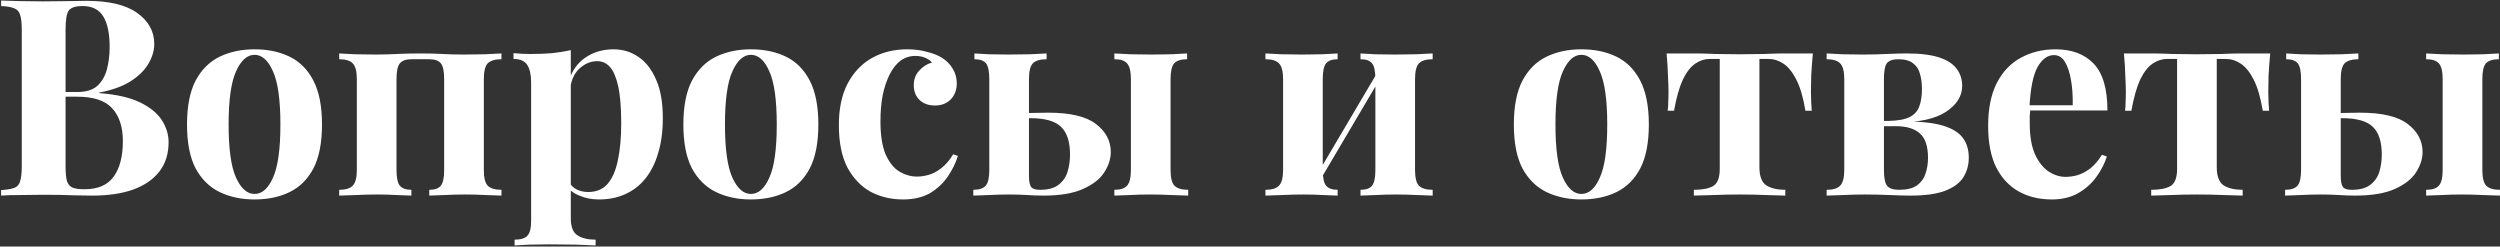 <?xml version="1.0" encoding="UTF-8"?> <svg xmlns="http://www.w3.org/2000/svg" width="1815" height="179" viewBox="0 0 1815 179" fill="none"><rect x="0" y="0" width="1815" height="179" fill="#333333" stroke="none"/> <path d="M0.8 0.4C4.267 0.533 8.8 0.667 14.4 0.8C20 0.933 25.6 1 31.2 1C37.6 1 43.8 0.933 49.8 0.8C55.8 0.667 60.067 0.6 62.6 0.6C79.133 0.6 91.467 3.533 99.6 9.4C107.867 15.267 112 22.8 112 32C112 36.667 110.6 41.4 107.8 46.2C105 51 100.667 55.267 94.8 59C88.933 62.733 81.333 65.467 72 67.2V67.6C84.533 68.533 94.467 70.8 101.8 74.4C109.133 78 114.4 82.333 117.6 87.4C120.8 92.467 122.4 97.733 122.4 103.2C122.4 111.6 120.2 118.667 115.8 124.4C111.4 130.133 105.067 134.533 96.8 137.6C88.533 140.533 78.667 142 67.2 142C64 142 59.4 141.933 53.4 141.8C47.4 141.533 40.133 141.4 31.6 141.4C25.733 141.4 20 141.467 14.4 141.6C8.8 141.6 4.267 141.733 0.8 142V138C5.067 137.733 8.267 137.2 10.4 136.4C12.533 135.6 13.933 134 14.6 131.6C15.4 129.2 15.8 125.6 15.8 120.8V21.6C15.8 16.667 15.4 13.067 14.6 10.8C13.933 8.4 12.467 6.8 10.2 6C8.067 5.067 4.933 4.533 0.8 4.4V0.4ZM60 4.4C54.8 4.4 51.4 5.533 49.8 7.8C48.333 10.067 47.6 14.667 47.6 21.6V120.8C47.6 125.467 47.933 129 48.6 131.4C49.4 133.8 50.733 135.4 52.6 136.2C54.6 137 57.533 137.4 61.4 137.4C71 137.4 78 134.4 82.4 128.4C86.933 122.267 89.2 113.6 89.2 102.4C89.2 92.133 86.6 84.2 81.4 78.6C76.333 73 67.867 70.2 56 70.2H39C39 70.2 39 69.667 39 68.6C39 67.4 39 66.8 39 66.8H56.2C62.467 66.8 67.267 65.333 70.6 62.4C73.933 59.333 76.267 55.333 77.6 50.4C78.933 45.333 79.6 39.933 79.6 34.2C79.6 24.333 78.067 16.933 75 12C71.933 6.933 66.933 4.4 60 4.4ZM184.775 35.8C194.508 35.8 203.042 37.6 210.375 41.2C217.708 44.8 223.442 50.6 227.575 58.6C231.708 66.6 233.775 77.2 233.775 90.4C233.775 103.6 231.708 114.2 227.575 122.2C223.442 130.067 217.708 135.8 210.375 139.4C203.042 143 194.508 144.8 184.775 144.8C175.308 144.8 166.842 143 159.375 139.4C152.042 135.8 146.242 130.067 141.975 122.2C137.842 114.2 135.775 103.6 135.775 90.4C135.775 77.2 137.842 66.6 141.975 58.6C146.242 50.6 152.042 44.8 159.375 41.2C166.842 37.6 175.308 35.8 184.775 35.8ZM184.775 39.8C179.442 39.8 174.975 43.8 171.375 51.8C167.775 59.667 165.975 72.533 165.975 90.4C165.975 108.267 167.775 121.133 171.375 129C174.975 136.867 179.442 140.8 184.775 140.8C190.242 140.8 194.708 136.867 198.175 129C201.775 121.133 203.575 108.267 203.575 90.4C203.575 72.533 201.775 59.667 198.175 51.8C194.708 43.8 190.242 39.8 184.775 39.8ZM364.061 38.8V43C359.394 43 356.061 44 354.061 46C352.194 48 351.261 51.8 351.261 57.4V123.4C351.261 129 352.194 132.8 354.061 134.8C356.061 136.8 359.394 137.8 364.061 137.8V142C361.528 141.867 357.728 141.733 352.661 141.6C347.594 141.333 342.594 141.2 337.661 141.2C332.594 141.2 327.594 141.333 322.661 141.6C317.861 141.733 314.194 141.867 311.661 142V137.8C315.661 137.8 318.461 136.8 320.061 134.8C321.661 132.8 322.461 129 322.461 123.4V57.4C322.461 51.8 321.661 48 320.061 46C318.461 44 315.661 43 311.661 43H298.661C294.794 43 291.994 44 290.261 46C288.661 48 287.861 51.8 287.861 57.4V123.4C287.861 129 288.661 132.8 290.261 134.8C291.994 136.8 294.794 137.8 298.661 137.8V142C296.261 141.867 292.728 141.733 288.061 141.6C283.528 141.333 278.794 141.2 273.861 141.2C268.794 141.2 263.594 141.333 258.261 141.6C252.928 141.733 248.928 141.867 246.261 142V137.8C250.928 137.8 254.194 136.8 256.061 134.8C258.061 132.8 259.061 129 259.061 123.4V57.4C259.061 51.8 258.061 48 256.061 46C254.194 44 250.928 43 246.261 43V38.8C248.794 38.933 252.594 39.133 257.661 39.4C262.861 39.533 267.861 39.6 272.661 39.6C277.861 39.6 282.928 39.467 287.861 39.2C292.928 38.933 298.661 38.8 305.061 38.8C311.594 38.8 317.061 38.933 321.461 39.2C325.994 39.467 330.994 39.6 336.461 39.6C341.661 39.6 346.861 39.533 352.061 39.4C357.394 39.133 361.394 38.933 364.061 38.8ZM414.405 36.4V158.4C414.405 164.667 416.005 168.8 419.205 170.8C422.405 172.933 426.805 174 432.405 174V178.2C428.938 178.067 424.138 177.867 418.005 177.6C412.005 177.467 405.605 177.4 398.805 177.4C393.871 177.4 389.005 177.467 384.205 177.6C379.538 177.867 376.005 178.067 373.605 178.2V174C378.005 174 381.071 173.067 382.805 171.2C384.671 169.333 385.605 165.733 385.605 160.4V60.4C385.605 54.4 384.671 50 382.805 47.2C380.938 44.267 377.605 42.8 372.805 42.8V38.6C377.071 39 381.205 39.2 385.205 39.2C390.671 39.2 395.871 39 400.805 38.6C405.738 38.067 410.271 37.333 414.405 36.4ZM445.405 35.8C452.205 35.8 458.271 37.667 463.605 41.4C468.938 45 473.205 50.533 476.405 58C479.605 65.333 481.205 74.533 481.205 85.6C481.205 95.333 480.071 103.867 477.805 111.2C475.671 118.533 472.538 124.733 468.405 129.8C464.405 134.733 459.538 138.467 453.805 141C448.205 143.533 441.871 144.8 434.805 144.8C429.605 144.8 424.871 143.867 420.605 142C416.338 140.267 413.071 137.733 410.805 134.4L412.805 131.8C414.138 134.2 416.005 136.067 418.405 137.4C420.938 138.733 423.805 139.4 427.005 139.4C433.005 139.4 437.738 137.4 441.205 133.4C444.671 129.267 447.138 123.533 448.605 116.2C450.205 108.733 451.005 99.867 451.005 89.6C451.005 78.133 450.271 69.133 448.805 62.6C447.338 56.067 445.338 51.4 442.805 48.6C440.271 45.8 437.205 44.4 433.605 44.4C428.805 44.4 424.405 46.267 420.405 50C416.538 53.733 414.338 59.067 413.805 66L412.805 59C415.205 51.4 419.271 45.667 425.005 41.8C430.871 37.8 437.671 35.8 445.405 35.8ZM545.127 35.8C554.86 35.8 563.393 37.6 570.727 41.2C578.06 44.8 583.793 50.6 587.927 58.6C592.06 66.6 594.127 77.2 594.127 90.4C594.127 103.6 592.06 114.2 587.927 122.2C583.793 130.067 578.06 135.8 570.727 139.4C563.393 143 554.86 144.8 545.127 144.8C535.66 144.8 527.193 143 519.727 139.4C512.393 135.8 506.593 130.067 502.327 122.2C498.193 114.2 496.127 103.6 496.127 90.4C496.127 77.2 498.193 66.6 502.327 58.6C506.593 50.6 512.393 44.8 519.727 41.2C527.193 37.6 535.66 35.8 545.127 35.8ZM545.127 39.8C539.793 39.8 535.327 43.8 531.727 51.8C528.127 59.667 526.327 72.533 526.327 90.4C526.327 108.267 528.127 121.133 531.727 129C535.327 136.867 539.793 140.8 545.127 140.8C550.593 140.8 555.06 136.867 558.527 129C562.127 121.133 563.927 108.267 563.927 90.4C563.927 72.533 562.127 59.667 558.527 51.8C555.06 43.8 550.593 39.8 545.127 39.8ZM658.613 35.8C663.813 35.8 668.546 36.4 672.813 37.6C677.213 38.667 680.813 40.067 683.613 41.8C687.079 43.933 689.746 46.6 691.613 49.8C693.613 52.867 694.613 56.467 694.613 60.6C694.613 65.267 693.146 69.133 690.213 72.2C687.279 75.133 683.479 76.6 678.813 76.6C674.146 76.6 670.413 75.267 667.613 72.6C664.813 69.933 663.413 66.333 663.413 61.8C663.413 57.533 664.746 54 667.413 51.2C670.079 48.267 673.146 46.333 676.613 45.4C675.546 44.067 673.946 42.933 671.813 42C669.679 41.067 667.279 40.6 664.613 40.6C660.479 40.6 656.813 41.8 653.613 44.2C650.546 46.6 647.946 49.933 645.813 54.2C643.679 58.467 642.013 63.467 640.813 69.2C639.746 74.933 639.213 81.2 639.213 88C639.213 98.267 640.479 106.333 643.013 112.2C645.679 118.067 649.013 122.2 653.013 124.6C657.146 127 661.413 128.2 665.813 128.2C668.346 128.2 671.079 127.8 674.013 127C677.079 126.2 680.146 124.6 683.213 122.2C686.413 119.8 689.346 116.4 692.013 112L695.413 113.2C693.946 118.133 691.546 123.067 688.213 128C684.879 132.933 680.546 137 675.213 140.2C669.879 143.267 663.346 144.8 655.613 144.8C646.946 144.8 639.079 142.933 632.013 139.2C625.079 135.333 619.479 129.467 615.213 121.6C611.079 113.6 609.013 103.333 609.013 90.8C609.013 78.8 611.146 68.733 615.413 60.6C619.813 52.333 625.746 46.133 633.213 42C640.679 37.867 649.146 35.8 658.613 35.8ZM759.831 38.8V43C755.165 43 751.831 44 749.831 46C747.965 48 747.031 51.8 747.031 57.4V127.6C747.031 131.6 747.565 134.333 748.631 135.8C749.698 137.133 751.831 137.8 755.031 137.8C760.898 137.8 765.365 136.6 768.431 134.2C771.631 131.8 773.831 128.667 775.031 124.8C776.231 120.8 776.831 116.6 776.831 112.2C776.831 102.867 774.631 96.133 770.231 92C765.965 87.867 758.565 85.8 748.031 85.8C745.898 85.8 743.631 85.867 741.231 86C738.831 86.133 736.765 86.2 735.031 86.2L734.631 82.2C739.831 82.2 744.565 82.133 748.831 82C753.231 81.867 757.231 81.8 760.831 81.8C776.965 81.8 788.565 84.533 795.631 90C802.831 95.467 806.431 102.267 806.431 110.4C806.431 115.333 804.831 120.267 801.631 125.2C798.565 130 793.431 134 786.231 137.2C779.165 140.4 769.565 142 757.431 142C753.831 142 749.965 141.867 745.831 141.6C741.831 141.333 737.431 141.2 732.631 141.2C727.965 141.2 723.031 141.333 717.831 141.6C712.765 141.733 709.031 141.867 706.631 142V137.8C710.898 137.8 713.898 136.8 715.631 134.8C717.365 132.8 718.231 129 718.231 123.4V57.4C718.231 51.8 717.431 48 715.831 46C714.231 44 711.431 43 707.431 43V38.8C709.698 38.933 713.165 39.133 717.831 39.4C722.498 39.533 727.298 39.6 732.231 39.6C737.298 39.6 742.498 39.533 747.831 39.4C753.165 39.133 757.165 38.933 759.831 38.8ZM861.831 38.8V43C857.431 43 854.298 44 852.431 46C850.698 48 849.831 51.8 849.831 57.4V123.4C849.831 129 850.765 132.8 852.631 134.8C854.631 136.8 857.965 137.8 862.631 137.8V142C859.965 141.867 855.898 141.733 850.431 141.6C845.098 141.333 839.898 141.2 834.831 141.2C830.165 141.2 825.298 141.333 820.231 141.6C815.165 141.733 811.431 141.867 809.031 142V137.8C813.431 137.8 816.498 136.8 818.231 134.8C820.098 132.8 821.031 129 821.031 123.4V57.4C821.031 51.8 820.098 48 818.231 46C816.498 44 813.431 43 809.031 43V38.8C811.565 38.933 815.431 39.133 820.631 39.4C825.965 39.533 831.098 39.6 836.031 39.6C840.965 39.6 845.831 39.533 850.631 39.4C855.565 39.133 859.298 38.933 861.831 38.8ZM1040.12 38.8V43C1035.46 43 1032.12 44 1030.12 46C1028.26 48 1027.32 51.8 1027.32 57.4V123.4C1027.32 129 1028.26 132.8 1030.12 134.8C1032.12 136.8 1035.46 137.8 1040.12 137.8V142C1037.72 141.867 1033.92 141.733 1028.72 141.6C1023.66 141.333 1018.66 141.2 1013.72 141.2C1008.66 141.2 1003.66 141.333 998.722 141.6C993.922 141.733 990.255 141.867 987.722 142V137.8C991.722 137.8 994.522 136.8 996.122 134.8C997.722 132.8 998.522 129 998.522 123.4V57.4C998.522 51.8 997.722 48 996.122 46C994.522 44 991.722 43 987.722 43V38.8C990.122 38.933 993.655 39.133 998.322 39.4C1002.99 39.533 1007.72 39.6 1012.52 39.6C1017.72 39.6 1022.92 39.533 1028.12 39.4C1033.46 39.133 1037.46 38.933 1040.12 38.8ZM971.122 38.8V43C967.255 43 964.455 44 962.722 46C961.122 48 960.322 51.8 960.322 57.4V123.4C960.322 129 961.122 132.8 962.722 134.8C964.455 136.8 967.255 137.8 971.122 137.8V142C968.722 141.867 965.189 141.733 960.522 141.6C955.989 141.333 951.255 141.2 946.322 141.2C941.255 141.2 936.055 141.333 930.722 141.6C925.389 141.733 921.389 141.867 918.722 142V137.8C923.389 137.8 926.655 136.8 928.522 134.8C930.522 132.8 931.522 129 931.522 123.4V57.4C931.522 51.8 930.522 48 928.522 46C926.655 44 923.389 43 918.722 43V38.8C921.255 38.933 925.055 39.133 930.122 39.4C935.322 39.533 940.322 39.6 945.122 39.6C950.322 39.6 955.322 39.533 960.122 39.4C965.055 39.133 968.722 38.933 971.122 38.8ZM1000.92 51L1004.32 53L956.722 133.6L953.322 131.6L1000.92 51ZM1148.06 35.8C1157.79 35.8 1166.32 37.6 1173.66 41.2C1180.99 44.8 1186.72 50.6 1190.86 58.6C1194.99 66.6 1197.06 77.2 1197.06 90.4C1197.06 103.6 1194.99 114.2 1190.86 122.2C1186.72 130.067 1180.99 135.8 1173.66 139.4C1166.32 143 1157.79 144.8 1148.06 144.8C1138.59 144.8 1130.12 143 1122.66 139.4C1115.32 135.8 1109.52 130.067 1105.26 122.2C1101.12 114.2 1099.06 103.6 1099.06 90.4C1099.06 77.2 1101.12 66.6 1105.26 58.6C1109.52 50.6 1115.32 44.8 1122.66 41.2C1130.12 37.6 1138.59 35.8 1148.06 35.8ZM1148.06 39.8C1142.72 39.8 1138.26 43.8 1134.66 51.8C1131.06 59.667 1129.26 72.533 1129.26 90.4C1129.26 108.267 1131.06 121.133 1134.66 129C1138.26 136.867 1142.72 140.8 1148.06 140.8C1153.52 140.8 1157.99 136.867 1161.46 129C1165.06 121.133 1166.86 108.267 1166.86 90.4C1166.86 72.533 1165.06 59.667 1161.46 51.8C1157.99 43.8 1153.52 39.8 1148.06 39.8ZM1316.14 38.8C1315.61 44.4 1315.21 49.8 1314.94 55C1314.81 60.067 1314.74 64 1314.74 66.8C1314.74 69.333 1314.81 71.867 1314.94 74.4C1315.08 76.8 1315.21 78.8 1315.34 80.4H1310.74C1309.14 70.8 1306.94 63.267 1304.14 57.8C1301.34 52.333 1298.21 48.467 1294.74 46.2C1291.41 43.933 1287.81 42.8 1283.94 42.8H1277.34V121.4C1277.34 127.933 1279.01 132.333 1282.34 134.6C1285.81 136.733 1290.41 137.8 1296.14 137.8V142C1292.81 141.867 1288.14 141.733 1282.14 141.6C1276.28 141.333 1269.94 141.2 1263.14 141.2C1256.48 141.2 1250.08 141.333 1243.94 141.6C1237.94 141.733 1233.21 141.867 1229.74 142V137.8C1235.74 137.8 1240.34 136.933 1243.54 135.2C1246.88 133.333 1248.54 129.133 1248.54 122.6V42.8H1241.14C1237.54 42.8 1234.08 43.933 1230.74 46.2C1227.41 48.467 1224.41 52.333 1221.74 57.8C1219.21 63.267 1217.08 70.8 1215.34 80.4H1210.74C1211.01 78.8 1211.14 76.8 1211.14 74.4C1211.28 72 1211.34 69.467 1211.34 66.8C1211.34 64 1211.21 60.067 1210.94 55C1210.81 49.8 1210.48 44.4 1209.94 38.8H1231.14C1234.88 38.8 1239.61 38.933 1245.34 39.2C1251.08 39.333 1256.88 39.4 1262.74 39.4C1268.88 39.4 1274.81 39.333 1280.54 39.2C1286.41 38.933 1291.21 38.8 1294.94 38.8H1316.14ZM1384.14 38.8C1394.28 38.8 1402.28 39.8 1408.14 41.8C1414.01 43.8 1418.21 46.6 1420.74 50.2C1423.28 53.667 1424.54 57.733 1424.54 62.4C1424.54 69.733 1420.61 76 1412.74 81.2C1404.88 86.4 1392.61 89 1375.94 89C1375.94 89 1375.54 88.933 1374.74 88.8C1373.94 88.533 1373.08 88.333 1372.14 88.2C1371.34 87.933 1370.94 87.8 1370.94 87.8C1377.74 87.667 1382.88 86.733 1386.34 85C1389.81 83.267 1392.14 80.733 1393.34 77.4C1394.68 73.933 1395.34 69.667 1395.34 64.6C1395.34 60.6 1394.88 57 1393.94 53.8C1393.14 50.467 1391.48 47.867 1388.94 46C1386.54 44 1382.94 43 1378.14 43C1374.28 43 1371.54 43.933 1369.94 45.8C1368.48 47.667 1367.74 51.533 1367.74 57.4V123.4C1367.74 129.267 1368.54 133.133 1370.14 135C1371.74 136.867 1374.61 137.8 1378.74 137.8C1384.34 137.8 1388.68 136.733 1391.74 134.6C1394.81 132.333 1396.88 129.467 1397.94 126C1399.14 122.4 1399.74 118.6 1399.74 114.6C1399.74 106.2 1397.74 100.267 1393.74 96.8C1389.88 93.333 1384.01 91.6 1376.14 91.6H1352.94C1352.94 91.6 1352.94 91 1352.94 89.8C1352.94 88.467 1352.94 87.8 1352.94 87.8H1379.94L1383.34 88.2C1394.81 88.2 1403.88 89.2 1410.54 91.2C1417.21 93.2 1422.01 96.133 1424.94 100C1427.88 103.867 1429.34 108.667 1429.34 114.4C1429.34 119.733 1428.01 124.533 1425.34 128.8C1422.68 132.933 1418.21 136.2 1411.94 138.6C1405.81 140.867 1397.48 142 1386.94 142C1382.81 142 1377.81 141.867 1371.94 141.6C1366.08 141.333 1359.94 141.2 1353.54 141.2C1348.61 141.2 1343.48 141.333 1338.14 141.6C1332.81 141.733 1328.81 141.867 1326.14 142V137.8C1330.81 137.8 1334.08 136.8 1335.94 134.8C1337.94 132.8 1338.94 129 1338.94 123.4V57.4C1338.94 51.8 1337.94 48 1335.94 46C1334.08 44 1330.81 43 1326.14 43V38.8C1328.68 38.933 1332.48 39.133 1337.54 39.4C1342.74 39.533 1347.68 39.6 1352.34 39.6C1358.34 39.6 1364.08 39.467 1369.54 39.2C1375.14 38.933 1380.01 38.8 1384.14 38.8ZM1492.39 35.8C1504.13 35.8 1513.33 39.267 1519.99 46.2C1526.66 53.133 1529.99 64.467 1529.99 80.2H1464.19L1463.79 76.4H1504.79C1504.93 69.867 1504.53 63.867 1503.59 58.4C1502.66 52.8 1501.19 48.333 1499.19 45C1497.19 41.667 1494.53 40 1491.19 40C1486.53 40 1482.53 42.933 1479.19 48.8C1475.99 54.667 1474.06 64.4 1473.39 78L1473.99 79.2C1473.86 80.8 1473.73 82.467 1473.59 84.2C1473.59 85.933 1473.59 87.733 1473.59 89.6C1473.59 98.8 1474.86 106.267 1477.39 112C1480.06 117.733 1483.39 121.933 1487.39 124.6C1491.39 127.133 1495.46 128.4 1499.59 128.4C1502.39 128.4 1505.26 128 1508.19 127.2C1511.26 126.267 1514.33 124.667 1517.39 122.4C1520.46 120 1523.33 116.667 1525.99 112.4L1529.59 113.6C1527.99 118.667 1525.46 123.6 1521.99 128.4C1518.53 133.2 1514.13 137.133 1508.79 140.2C1503.46 143.267 1497.06 144.8 1489.59 144.8C1480.53 144.8 1472.53 142.867 1465.59 139C1458.66 135.133 1453.19 129.267 1449.19 121.4C1445.33 113.533 1443.39 103.533 1443.39 91.4C1443.39 79 1445.46 68.667 1449.59 60.4C1453.86 52.133 1459.66 46 1466.99 42C1474.46 37.867 1482.93 35.8 1492.39 35.8ZM1648.17 38.8C1647.64 44.4 1647.24 49.8 1646.97 55C1646.84 60.067 1646.77 64 1646.77 66.8C1646.77 69.333 1646.84 71.867 1646.97 74.4C1647.11 76.8 1647.24 78.8 1647.37 80.4H1642.77C1641.17 70.8 1638.97 63.267 1636.17 57.8C1633.37 52.333 1630.24 48.467 1626.77 46.2C1623.44 43.933 1619.84 42.8 1615.97 42.8H1609.37V121.4C1609.37 127.933 1611.04 132.333 1614.37 134.6C1617.84 136.733 1622.44 137.8 1628.17 137.8V142C1624.84 141.867 1620.17 141.733 1614.17 141.6C1608.31 141.333 1601.97 141.2 1595.17 141.2C1588.51 141.2 1582.11 141.333 1575.97 141.6C1569.97 141.733 1565.24 141.867 1561.77 142V137.8C1567.77 137.8 1572.37 136.933 1575.57 135.2C1578.91 133.333 1580.57 129.133 1580.57 122.6V42.8H1573.17C1569.57 42.8 1566.11 43.933 1562.77 46.2C1559.44 48.467 1556.44 52.333 1553.77 57.8C1551.24 63.267 1549.11 70.8 1547.37 80.4H1542.77C1543.04 78.8 1543.17 76.8 1543.17 74.4C1543.31 72 1543.37 69.467 1543.37 66.8C1543.37 64 1543.24 60.067 1542.97 55C1542.84 49.8 1542.51 44.4 1541.97 38.8H1563.17C1566.91 38.8 1571.64 38.933 1577.37 39.2C1583.11 39.333 1588.91 39.4 1594.77 39.4C1600.91 39.4 1606.84 39.333 1612.57 39.2C1618.44 38.933 1623.24 38.8 1626.97 38.8H1648.17ZM1712.17 38.8V43C1707.51 43 1704.18 44 1702.18 46C1700.31 48 1699.38 51.8 1699.38 57.4V127.6C1699.38 131.6 1699.91 134.333 1700.98 135.8C1702.04 137.133 1704.18 137.8 1707.38 137.8C1713.24 137.8 1717.71 136.6 1720.78 134.2C1723.98 131.8 1726.18 128.667 1727.38 124.8C1728.58 120.8 1729.18 116.6 1729.18 112.2C1729.18 102.867 1726.98 96.133 1722.58 92C1718.31 87.867 1710.91 85.8 1700.38 85.8C1698.24 85.8 1695.98 85.867 1693.58 86C1691.18 86.133 1689.11 86.2 1687.38 86.2L1686.98 82.2C1692.18 82.2 1696.91 82.133 1701.18 82C1705.58 81.867 1709.58 81.8 1713.18 81.8C1729.31 81.8 1740.91 84.533 1747.98 90C1755.18 95.467 1758.78 102.267 1758.78 110.4C1758.78 115.333 1757.18 120.267 1753.98 125.2C1750.91 130 1745.78 134 1738.58 137.2C1731.51 140.4 1721.91 142 1709.78 142C1706.18 142 1702.31 141.867 1698.18 141.6C1694.18 141.333 1689.78 141.2 1684.98 141.2C1680.31 141.2 1675.38 141.333 1670.18 141.6C1665.11 141.733 1661.38 141.867 1658.98 142V137.8C1663.24 137.8 1666.24 136.8 1667.98 134.8C1669.71 132.8 1670.58 129 1670.58 123.4V57.4C1670.58 51.8 1669.78 48 1668.18 46C1666.58 44 1663.78 43 1659.78 43V38.8C1662.04 38.933 1665.51 39.133 1670.18 39.4C1674.84 39.533 1679.64 39.6 1684.58 39.6C1689.64 39.6 1694.84 39.533 1700.18 39.4C1705.51 39.133 1709.51 38.933 1712.17 38.8ZM1814.18 38.8V43C1809.78 43 1806.64 44 1804.78 46C1803.04 48 1802.18 51.8 1802.18 57.4V123.4C1802.18 129 1803.11 132.8 1804.98 134.8C1806.98 136.8 1810.31 137.8 1814.98 137.8V142C1812.31 141.867 1808.24 141.733 1802.78 141.6C1797.44 141.333 1792.24 141.2 1787.18 141.2C1782.51 141.2 1777.64 141.333 1772.58 141.6C1767.51 141.733 1763.78 141.867 1761.38 142V137.8C1765.78 137.8 1768.84 136.8 1770.58 134.8C1772.44 132.8 1773.38 129 1773.38 123.4V57.4C1773.38 51.8 1772.44 48 1770.58 46C1768.84 44 1765.78 43 1761.38 43V38.8C1763.91 38.933 1767.78 39.133 1772.98 39.4C1778.31 39.533 1783.44 39.6 1788.38 39.6C1793.31 39.6 1798.18 39.533 1802.98 39.4C1807.91 39.133 1811.64 38.933 1814.18 38.8Z" fill="white"></path> </svg> 